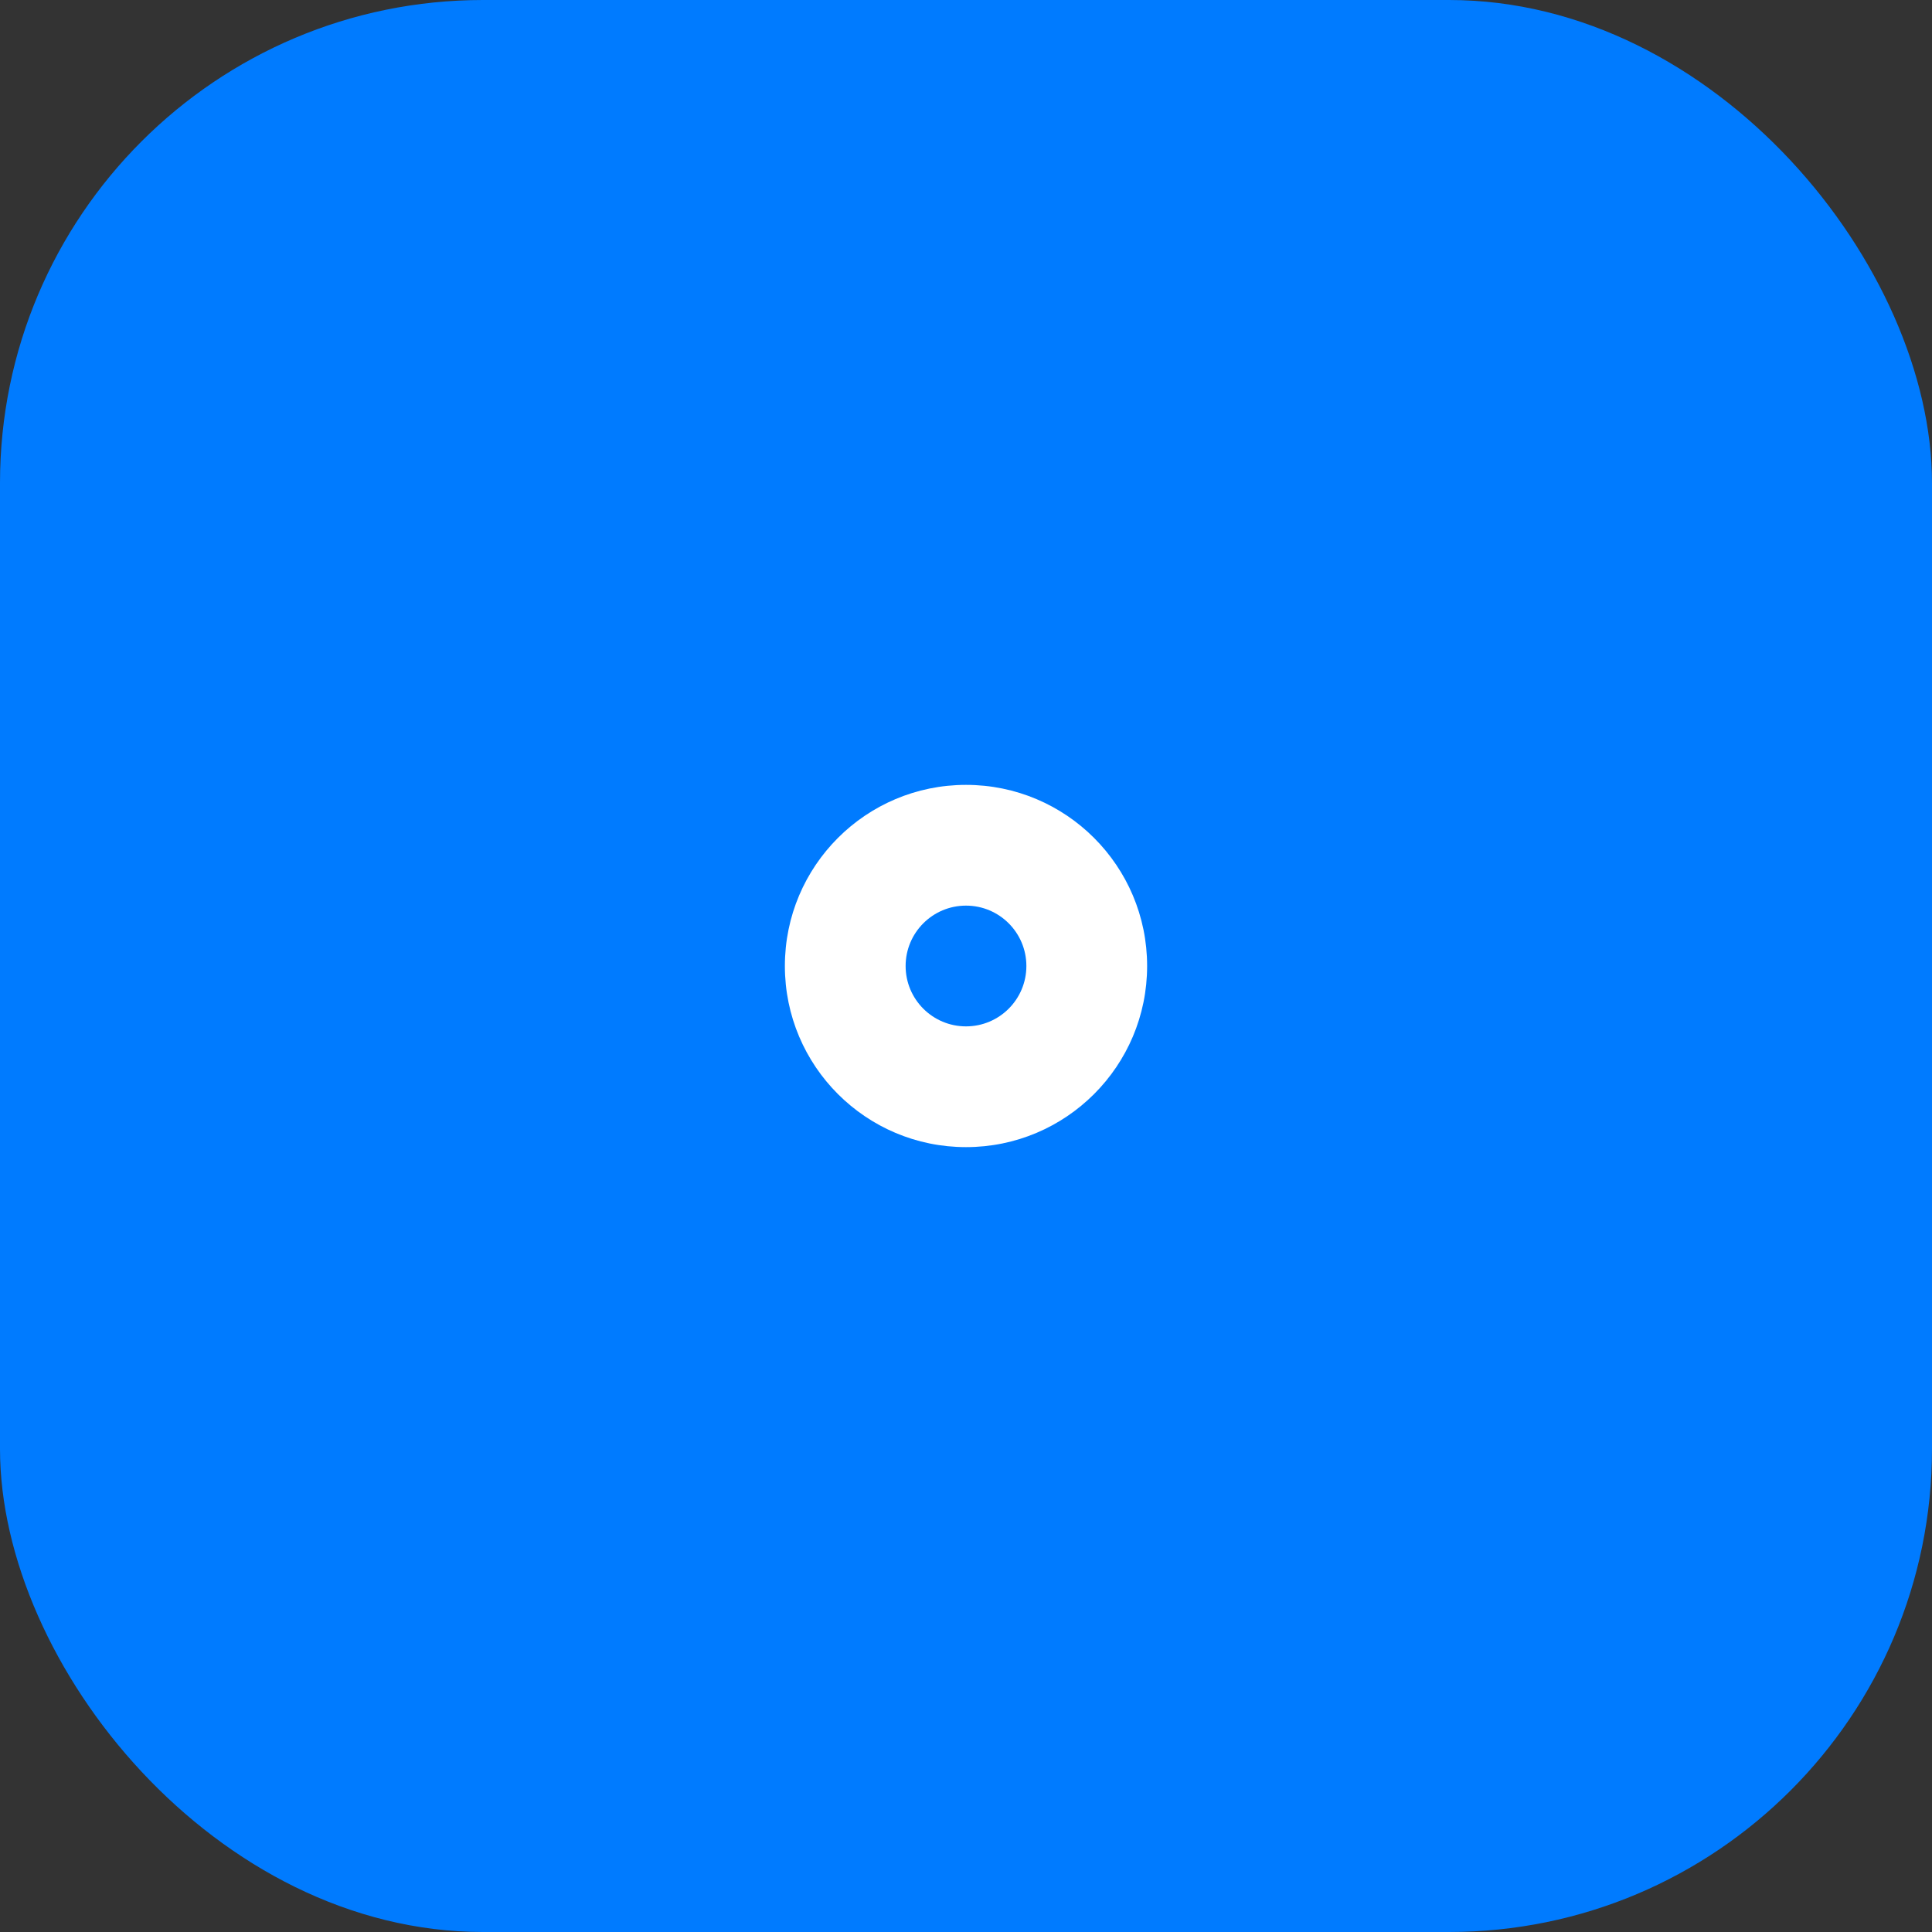 <svg width="32" height="32" viewBox="0 0 32 32" fill="none" xmlns="http://www.w3.org/2000/svg">
  <rect x="0" y="0" width="32" height="32" fill="#333333" stroke="none"/>
  <rect width="32" height="32" rx="8" fill="#007bff"/>
  <circle cx="16" cy="16" r="3" fill="white"/>
  <circle cx="16" cy="16" r="1" fill="#007bff"/>
</svg>